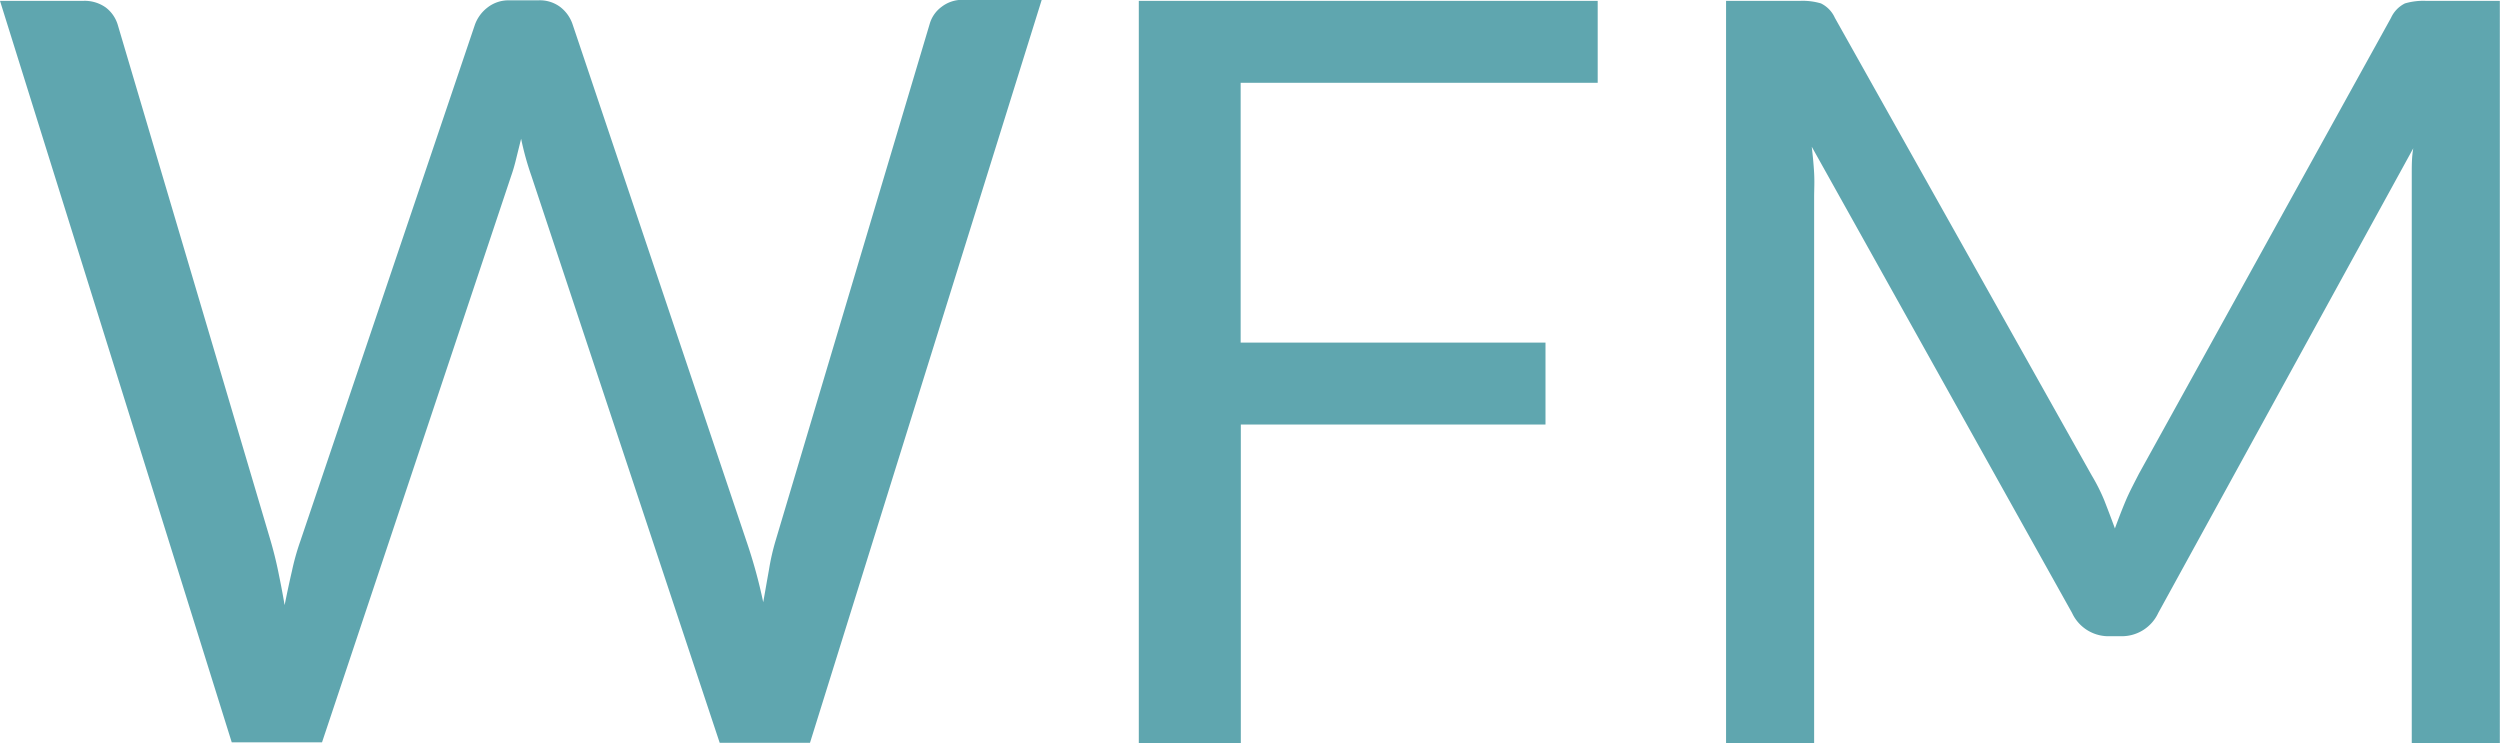 <?xml version="1.0" encoding="UTF-8"?>
<svg xmlns="http://www.w3.org/2000/svg" id="Layer_1" data-name="Layer 1" viewBox="0 0 147.04 43.71">
  <defs>
    <style>.cls-1{fill:#5fa6af;}</style>
  </defs>
  <title>about-wfm-logo</title>
  <path class="cls-1" d="M85.23,137h4.91a2.14,2.14,0,0,1,1.31.39,2,2,0,0,1,.7,1l9,30.38c.16.55.31,1.14.44,1.77s.26,1.29.38,2c.14-.69.28-1.36.43-2a14.14,14.14,0,0,1,.49-1.75l10.27-30.38a2.22,2.22,0,0,1,.72-1,2,2,0,0,1,1.3-.44h1.71a2,2,0,0,1,1.29.39,2.15,2.15,0,0,1,.72,1l10.22,30.38a30.35,30.35,0,0,1,1,3.63c.12-.67.23-1.31.34-1.92a13.45,13.45,0,0,1,.39-1.71l9.06-30.38a1.89,1.89,0,0,1,.69-1,2,2,0,0,1,1.29-.42h4.61l-13.63,43.7h-5.31l-11.07-33.33a17.06,17.06,0,0,1-.61-2.2l-.29,1.17c-.09.38-.19.72-.29,1l-11.13,33.33H98.86Z" transform="translate(-85.23 -136.95)"></path>
  <path class="cls-1" d="M179.2,137v4.82h-21v15.28h17.93v4.82H158.21v18.78h-6V137Z" transform="translate(-85.23 -136.95)"></path>
  <path class="cls-1" d="M209,166.39c.21.54.42,1.09.62,1.64.21-.57.42-1.12.64-1.64s.48-1,.77-1.57L225.86,138a1.77,1.77,0,0,1,.82-.85,3.87,3.87,0,0,1,1.22-.15h4.36v43.7h-5.18V148.54q0-.64,0-1.38c0-.48,0-1,.09-1.49l-15,27.33a2.36,2.36,0,0,1-2.14,1.37h-.85A2.36,2.36,0,0,1,207.1,173l-15.31-27.42c.06.53.11,1,.14,1.55s0,1,0,1.41v32.11h-5.18V137h4.36a3.83,3.83,0,0,1,1.22.15,1.73,1.73,0,0,1,.82.85l15.1,26.9A11,11,0,0,1,209,166.39Z" transform="translate(-85.23 -136.95)"></path>
</svg>
